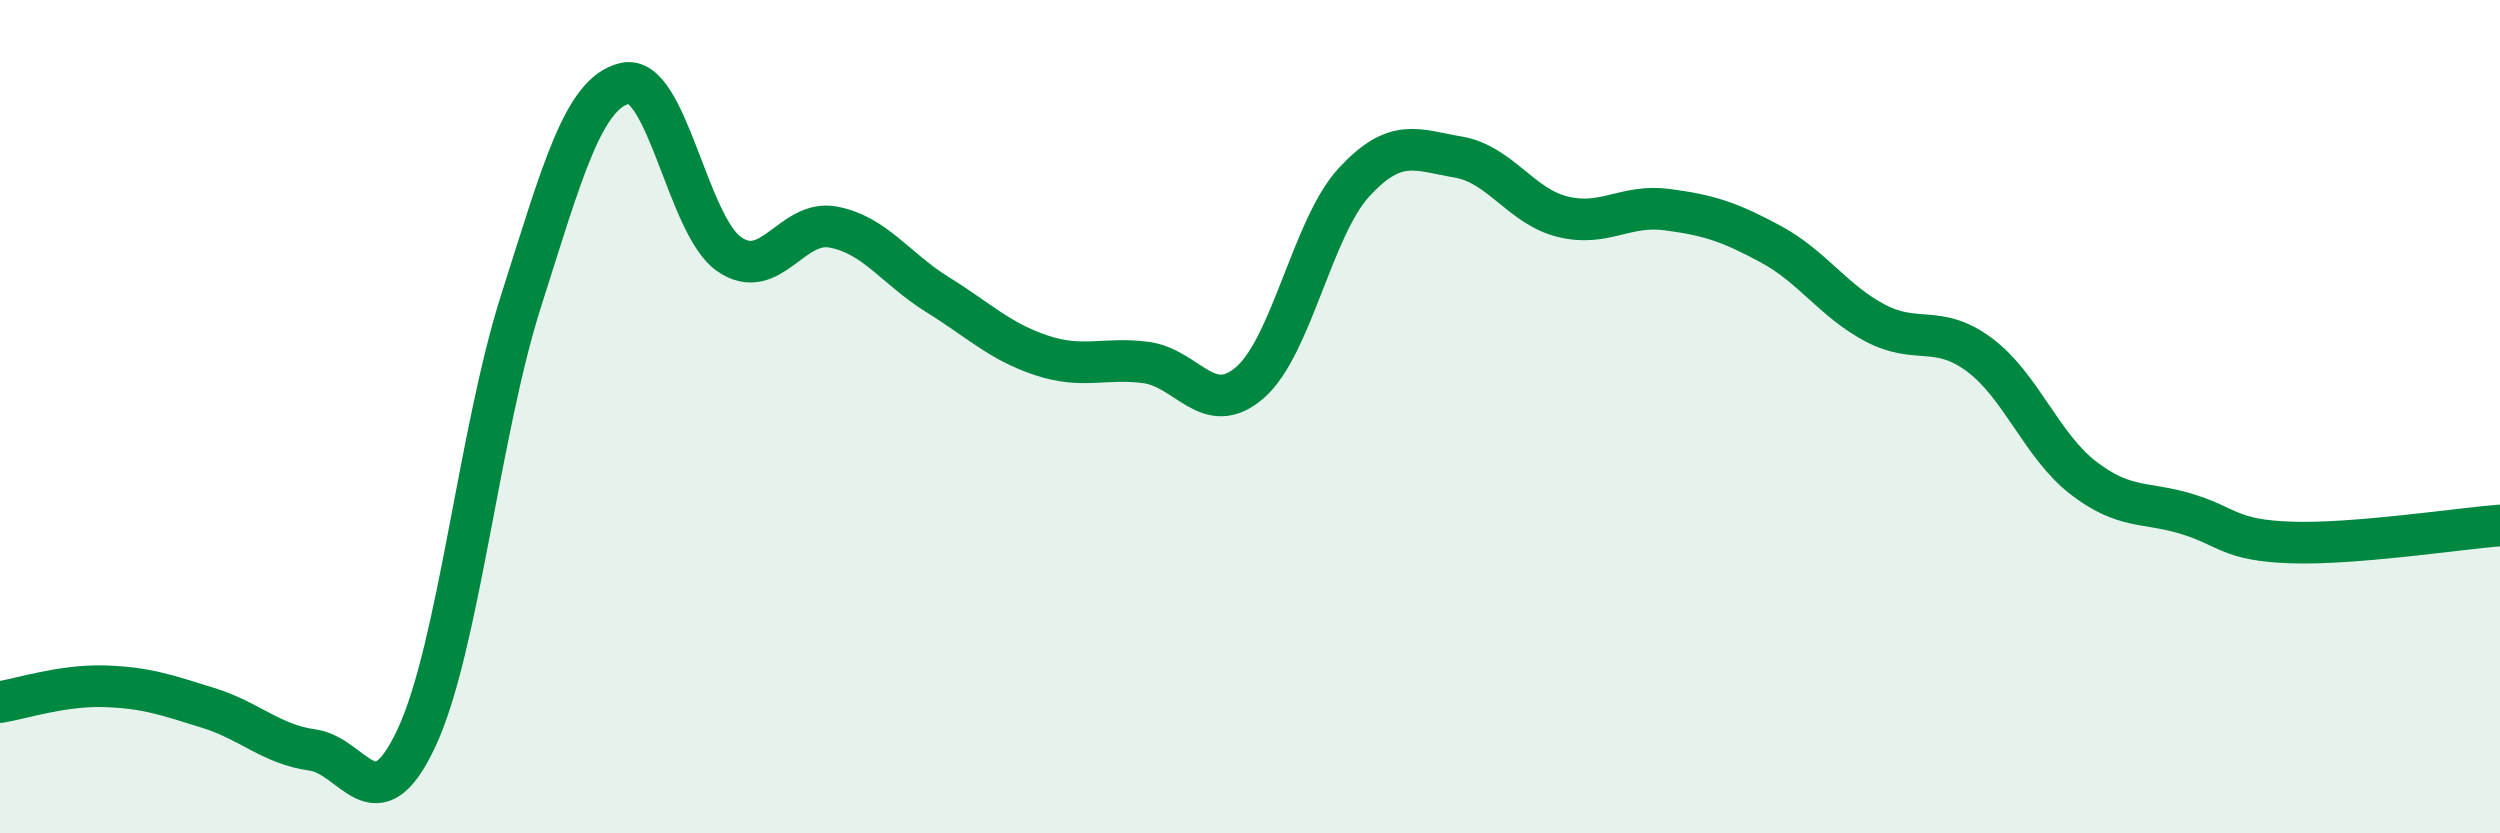 
    <svg width="60" height="20" viewBox="0 0 60 20" xmlns="http://www.w3.org/2000/svg">
      <path
        d="M 0,16.85 C 0.5,16.77 1.5,16.44 2.5,16.47 C 3.5,16.5 4,16.68 5,16.99 C 6,17.3 6.5,17.86 7.5,18 C 8.5,18.14 9,19.85 10,17.7 C 11,15.55 11.5,10.38 12.5,7.24 C 13.5,4.1 14,2.23 15,2 C 16,1.77 16.5,5.41 17.5,6.1 C 18.5,6.79 19,5.26 20,5.45 C 21,5.64 21.5,6.45 22.5,7.07 C 23.5,7.69 24,8.2 25,8.53 C 26,8.86 26.5,8.57 27.5,8.7 C 28.5,8.83 29,10.05 30,9.18 C 31,8.31 31.5,5.45 32.5,4.37 C 33.5,3.29 34,3.6 35,3.77 C 36,3.94 36.5,4.95 37.5,5.2 C 38.5,5.45 39,4.9 40,5.03 C 41,5.16 41.5,5.32 42.5,5.86 C 43.5,6.4 44,7.22 45,7.75 C 46,8.28 46.5,7.77 47.5,8.51 C 48.5,9.25 49,10.7 50,11.47 C 51,12.24 51.5,12.03 52.5,12.34 C 53.5,12.65 53.5,12.97 55,13.02 C 56.5,13.07 59,12.69 60,12.61L60 20L0 20Z"
        fill="#008740"
        opacity="0.1"
        stroke-linecap="round"
        stroke-linejoin="round"
      />
      <path
        d="M 0,16.85 C 0.5,16.77 1.5,16.44 2.5,16.47 C 3.5,16.5 4,16.68 5,16.99 C 6,17.3 6.5,17.86 7.5,18 C 8.5,18.14 9,19.85 10,17.7 C 11,15.55 11.5,10.38 12.5,7.24 C 13.5,4.1 14,2.23 15,2 C 16,1.77 16.5,5.41 17.5,6.1 C 18.5,6.79 19,5.26 20,5.45 C 21,5.64 21.5,6.45 22.5,7.07 C 23.5,7.69 24,8.2 25,8.53 C 26,8.86 26.5,8.57 27.5,8.7 C 28.5,8.83 29,10.05 30,9.18 C 31,8.31 31.5,5.45 32.5,4.37 C 33.5,3.29 34,3.6 35,3.77 C 36,3.94 36.5,4.95 37.5,5.2 C 38.5,5.45 39,4.9 40,5.03 C 41,5.16 41.5,5.32 42.5,5.86 C 43.5,6.4 44,7.22 45,7.75 C 46,8.28 46.5,7.77 47.5,8.51 C 48.5,9.25 49,10.7 50,11.47 C 51,12.24 51.5,12.03 52.5,12.34 C 53.5,12.65 53.5,12.97 55,13.02 C 56.5,13.07 59,12.69 60,12.61"
        stroke="#008740"
        stroke-width="1"
        fill="none"
        stroke-linecap="round"
        stroke-linejoin="round"
      />
    </svg>
  